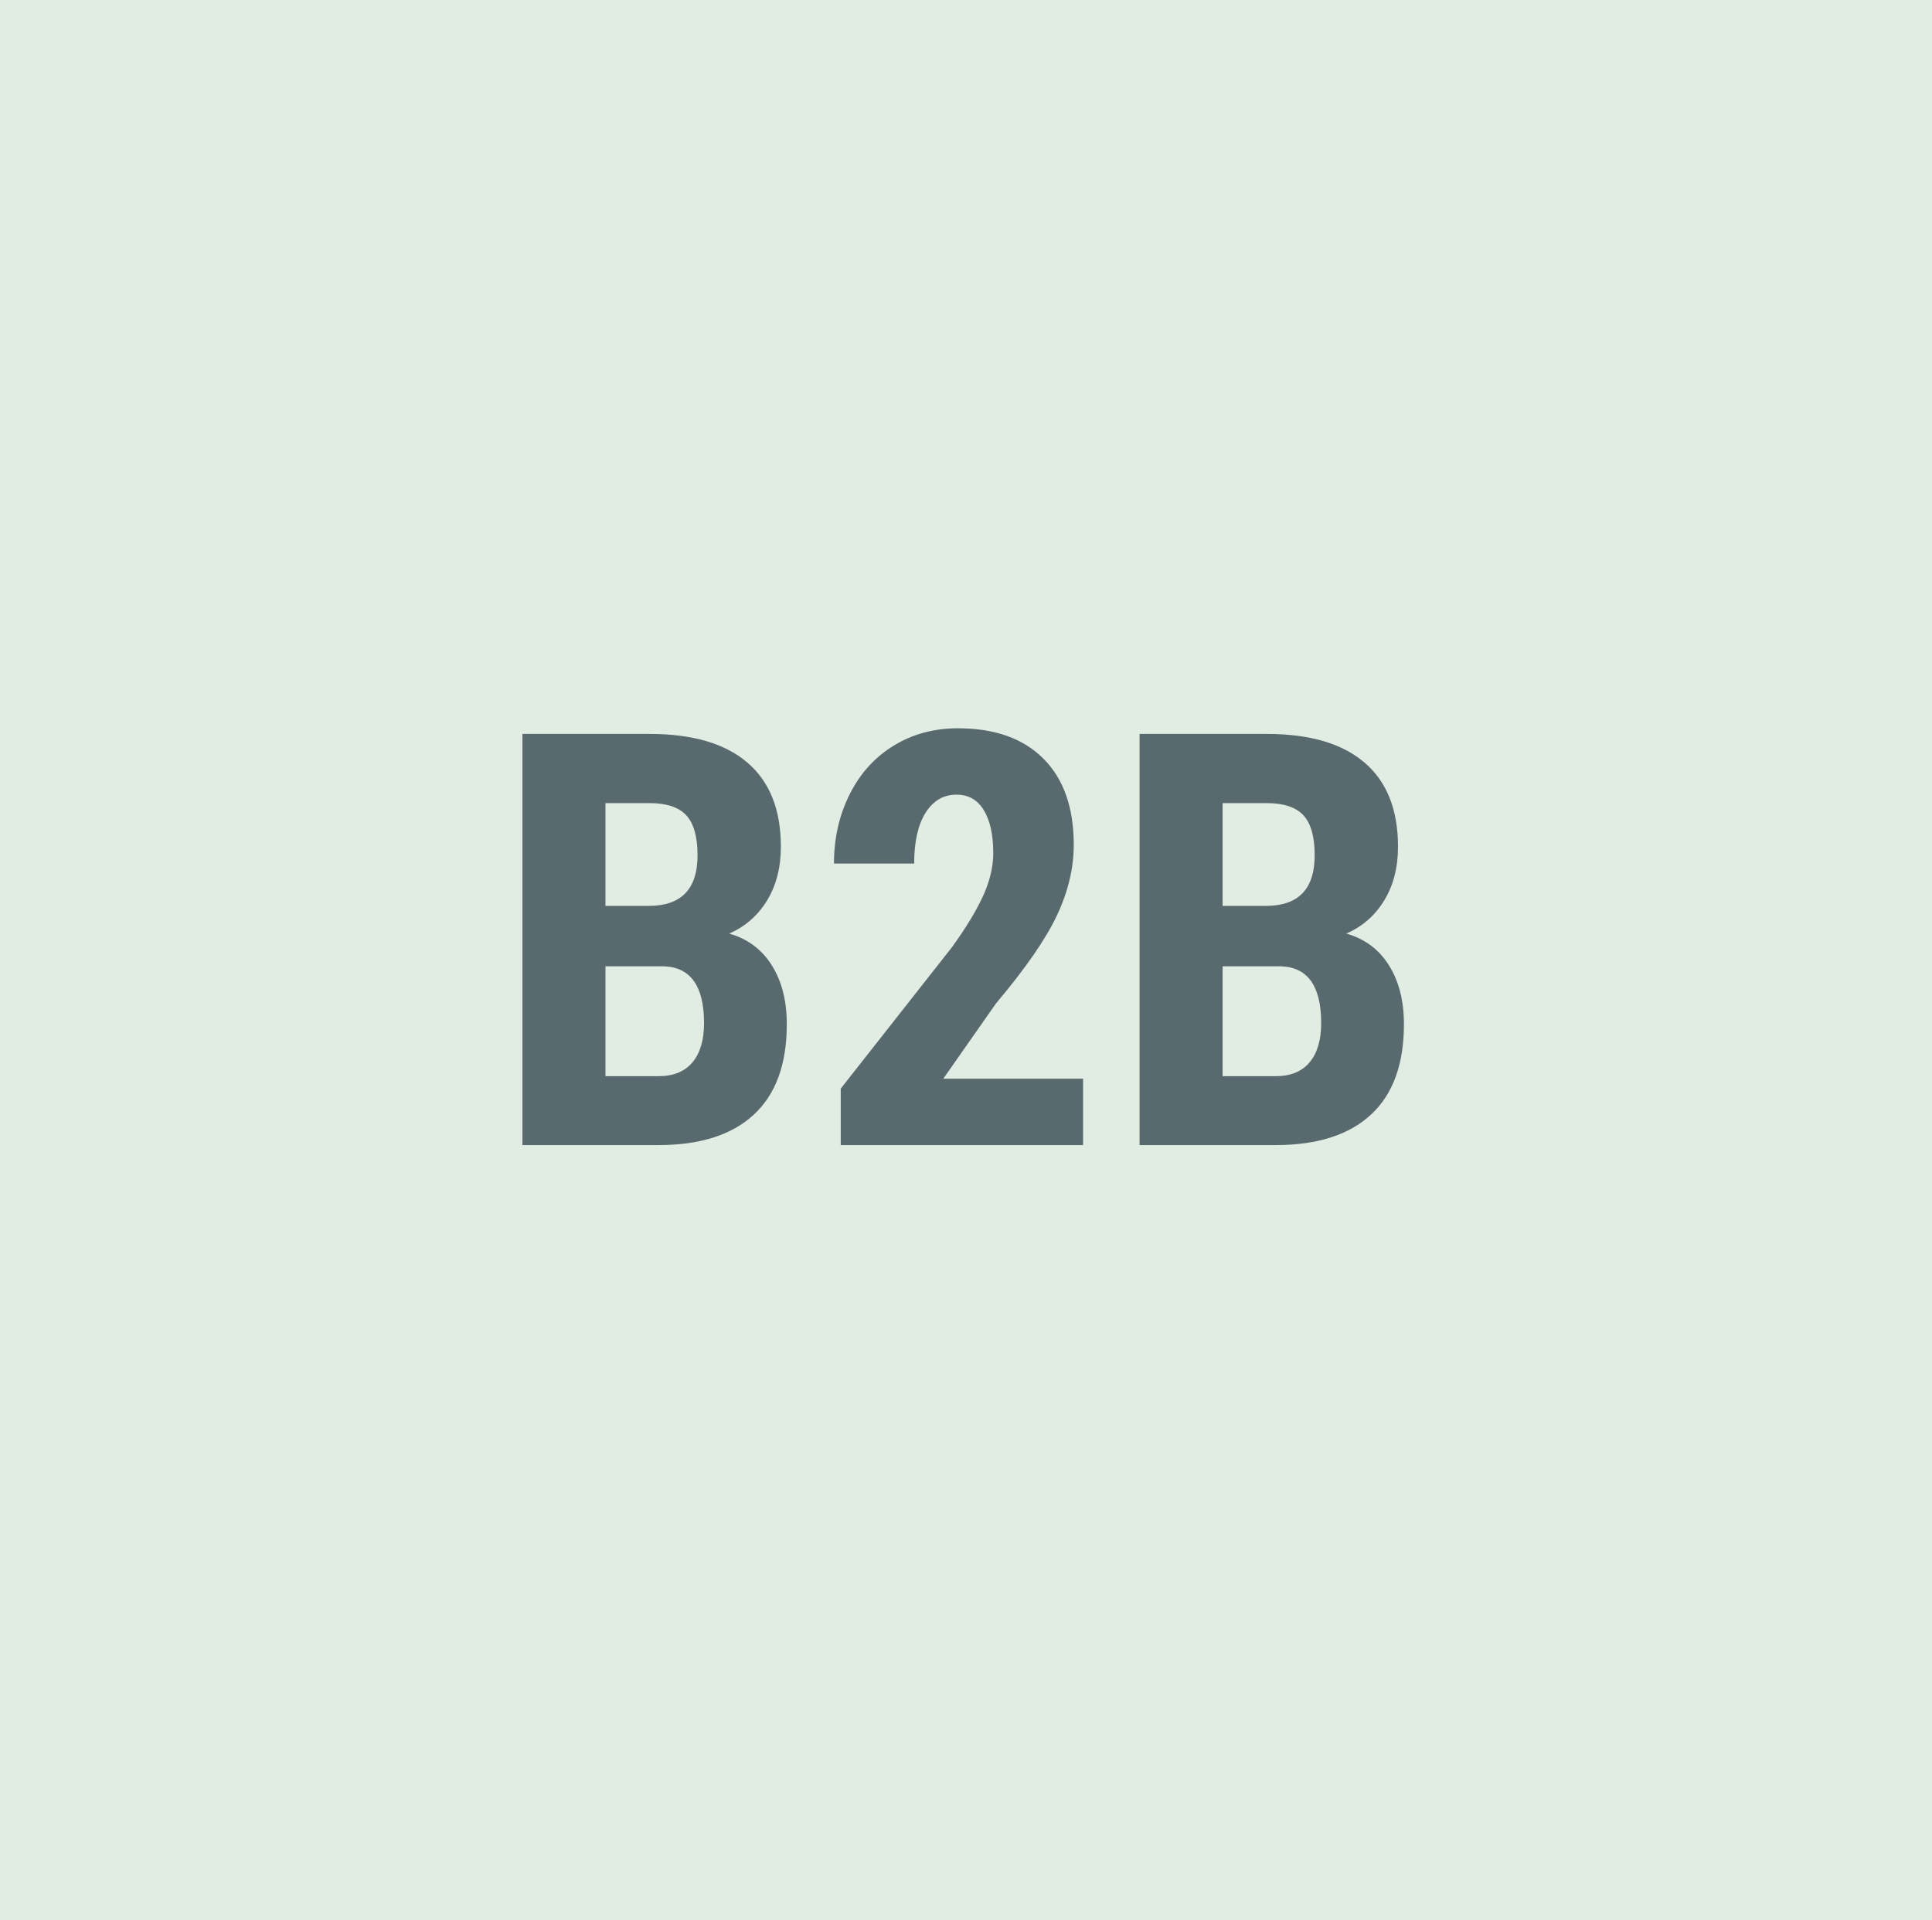 <?xml version="1.0" encoding="UTF-8"?>
<svg width="167px" height="166px" viewBox="0 0 167 166" version="1.1" xmlns="http://www.w3.org/2000/svg" xmlns:xlink="http://www.w3.org/1999/xlink">
    <title>B2B</title>
    <g id="Page-1" stroke="none" stroke-width="1" fill="none" fill-rule="evenodd">
        <g id="Artboard" transform="translate(-856, -1747)">
            <g id="B2B" transform="translate(856, 1747)">
                <rect id="Rectangle-Copy-2" fill="#E1ECE2" x="0" y="0" width="167" height="166"></rect>
                <g transform="translate(45.158, 62.965)" fill="#586A6D" fill-rule="nonzero">
                    <path d="M0,36.035 L0,0.488 L10.986,0.488 C14.697,0.488 17.517,1.314 19.446,2.966 C21.375,4.618 22.339,7.039 22.339,10.229 C22.339,12.036 21.94,13.59 21.143,14.893 C20.345,16.195 19.255,17.147 17.871,17.749 C19.466,18.205 20.695,19.12 21.558,20.496 C22.42,21.871 22.852,23.568 22.852,25.586 C22.852,29.036 21.903,31.641 20.007,33.398 C18.111,35.156 15.365,36.035 11.768,36.035 L0,36.035 Z M7.178,20.581 L7.178,30.078 L11.768,30.078 C13.053,30.078 14.03,29.679 14.697,28.882 C15.365,28.084 15.698,26.953 15.698,25.488 C15.698,22.298 14.543,20.662 12.231,20.581 L7.178,20.581 Z M7.178,15.356 L10.913,15.356 C13.729,15.356 15.137,13.9 15.137,10.986 C15.137,9.375 14.811,8.219 14.16,7.52 C13.509,6.82 12.451,6.47 10.986,6.47 L7.178,6.47 L7.178,15.356 Z" id="Shape"></path>
                    <path d="M48.462,36.035 L27.515,36.035 L27.515,31.152 L37.134,18.921 C38.354,17.228 39.254,15.743 39.832,14.465 C40.409,13.188 40.698,11.963 40.698,10.791 C40.698,9.212 40.426,7.975 39.88,7.08 C39.335,6.185 38.55,5.737 37.524,5.737 C36.401,5.737 35.51,6.258 34.851,7.3 C34.192,8.341 33.862,9.806 33.862,11.694 L26.929,11.694 C26.929,9.513 27.38,7.52 28.284,5.713 C29.187,3.906 30.457,2.502 32.092,1.501 C33.728,0.5 35.579,0 37.646,0 C40.82,0 43.282,0.875 45.032,2.625 C46.781,4.374 47.656,6.86 47.656,10.083 C47.656,12.085 47.172,14.115 46.204,16.174 C45.235,18.233 43.481,20.768 40.942,23.779 L36.377,30.298 L48.462,30.298 L48.462,36.035 Z" id="Path"></path>
                    <path d="M53.345,36.035 L53.345,0.488 L64.331,0.488 C68.042,0.488 70.862,1.314 72.791,2.966 C74.719,4.618 75.684,7.039 75.684,10.229 C75.684,12.036 75.285,13.59 74.487,14.893 C73.69,16.195 72.599,17.147 71.216,17.749 C72.811,18.205 74.04,19.12 74.902,20.496 C75.765,21.871 76.196,23.568 76.196,25.586 C76.196,29.036 75.248,31.641 73.352,33.398 C71.456,35.156 68.709,36.035 65.112,36.035 L53.345,36.035 Z M60.522,20.581 L60.522,30.078 L65.112,30.078 C66.398,30.078 67.375,29.679 68.042,28.882 C68.709,28.084 69.043,26.953 69.043,25.488 C69.043,22.298 67.887,20.662 65.576,20.581 L60.522,20.581 Z M60.522,15.356 L64.258,15.356 C67.074,15.356 68.481,13.9 68.481,10.986 C68.481,9.375 68.156,8.219 67.505,7.52 C66.854,6.82 65.796,6.47 64.331,6.47 L60.522,6.47 L60.522,15.356 Z" id="Shape"></path>
                </g>
            </g>
        </g>
    </g>
</svg>